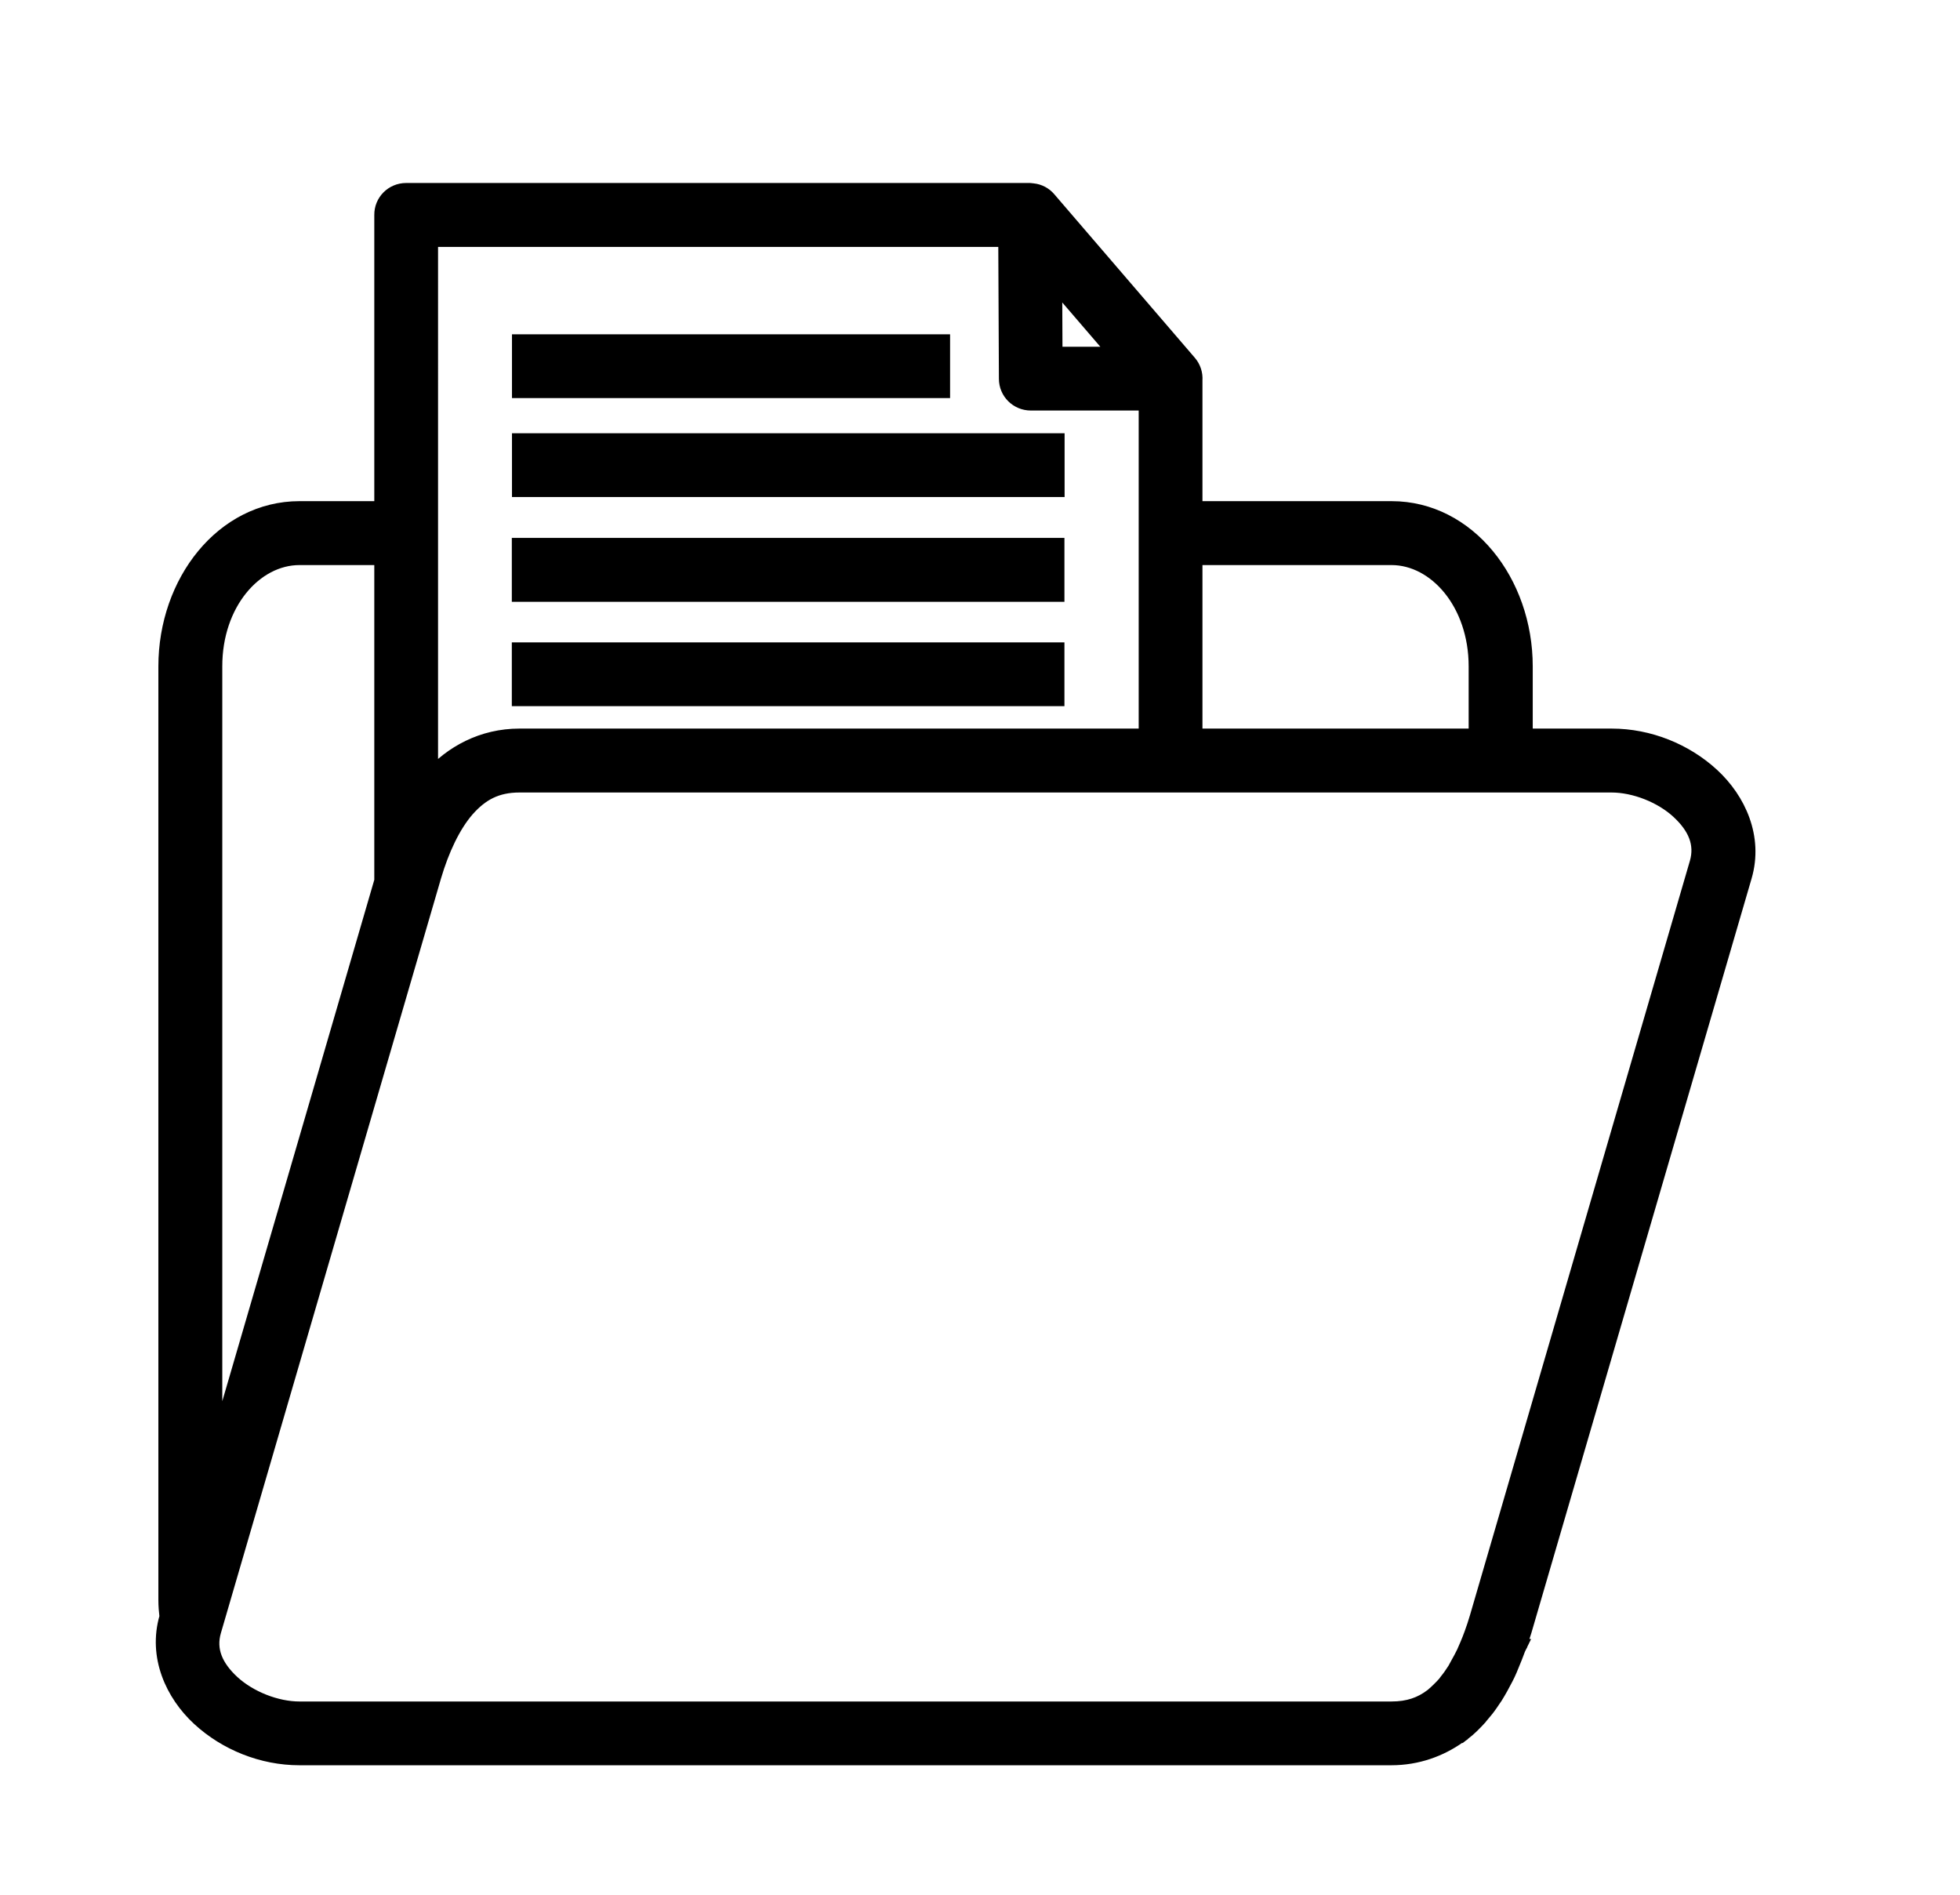 <?xml version="1.0" encoding="utf-8"?>
<!-- Generator: Adobe Illustrator 25.3.1, SVG Export Plug-In . SVG Version: 6.00 Build 0)  -->
<svg version="1.1" id="Layer_1" xmlns="http://www.w3.org/2000/svg" xmlns:xlink="http://www.w3.org/1999/xlink" x="0px" y="0px"
	 viewBox="0 0 121 117" style="enable-background:new 0 0 121 117;" xml:space="preserve">
<style type="text/css">
	.st0{fill:#FFFFFF;}
	.st1{fill:#FDB100;}
	.st2{fill:#ED6B18;}
	.st3{fill:none;stroke:#FFFFFF;stroke-width:0;stroke-linecap:round;stroke-linejoin:round;}
	.st4{clip-path:url(#SVGID_2_);}
	.st5{clip-path:url(#SVGID_4_);}
	.st6{clip-path:url(#SVGID_6_);}
	.st7{fill:url(#SVGID_7_);}
	.st8{clip-path:url(#SVGID_9_);}
	.st9{fill:url(#SVGID_10_);}
	.st10{clip-path:url(#SVGID_12_);}
	.st11{clip-path:url(#SVGID_14_);}
	.st12{clip-path:url(#SVGID_16_);}
	.st13{fill:url(#SVGID_17_);}
	.st14{clip-path:url(#SVGID_19_);}
	.st15{fill:url(#SVGID_20_);}
	.st16{fill:#FFFFFD;}
	.st17{stroke:#000000;stroke-width:0.946;stroke-miterlimit:10;}
	.st18{stroke:#000000;stroke-width:0.87;stroke-miterlimit:10;}
	.st19{fill-rule:evenodd;clip-rule:evenodd;}
	.st20{stroke:#000000;stroke-width:0.786;stroke-miterlimit:10;}
</style>
<g>
	<g>
		<g transform="translate(0 -270.54)">
			<path shape-rendering="auto" image-rendering="auto" color-rendering="auto" class="st17" d="M25.07,282.31
				c-0.83,0-1.5,0.67-1.49,1.5c0,0,0,0,0,0v18.14h-5.09c-4.72,0-8.24,4.51-8.24,9.73v57.63c0,0.36,0.03,0.71,0.07,1.05l-0.01,0.02
				c-0.7,2.4,0.36,4.73,2,6.24c1.64,1.51,3.88,2.42,6.17,2.42h67.41c1.6,0,3.01-0.52,4.17-1.34c0.08-0.04,0.16-0.09,0.24-0.15
				c0.01-0.01,0.01-0.03,0.02-0.04l0.01,0.01c0.36-0.28,0.68-0.6,0.98-0.93c0.03-0.03,0.06-0.06,0.08-0.09
				c0-0.01,0.01-0.01,0.01-0.02c0.12-0.14,0.23-0.28,0.35-0.42c0.04-0.06,0.09-0.11,0.13-0.17c0.1-0.14,0.2-0.28,0.29-0.42
				c0.04-0.06,0.09-0.13,0.13-0.19c0.23-0.37,0.44-0.75,0.64-1.14c0.04-0.09,0.09-0.17,0.13-0.26c0.09-0.18,0.16-0.37,0.24-0.56
				c0.14-0.33,0.27-0.66,0.39-0.99c0.02-0.05,0.04-0.1,0.06-0.14h-0.01c0.01-0.04,0.02-0.07,0.04-0.11c0,0,0.01-0.01,0.01-0.01
				c0-0.01,0-0.02,0.01-0.03c0.09-0.27,0.19-0.54,0.27-0.81l13.6-46.59c0.7-2.4-0.36-4.72-2-6.23c-1.64-1.51-3.89-2.42-6.18-2.42
				h-5.35v-4.31c0-5.22-3.53-9.73-8.24-9.73H73.76v-7.93c0.03-0.4-0.1-0.79-0.36-1.09l-8.68-10.1c-0.24-0.28-0.58-0.46-0.95-0.5
				c-0.03,0-0.06-0.01-0.09-0.01c-0.05-0.01-0.1-0.01-0.15-0.01L25.07,282.31z M26.57,285.31H62.1l0.04,8.61
				c0,0.83,0.67,1.49,1.5,1.49h7.13v20.58H32.07c-2.29,0-4.19,1.05-5.5,2.53v-15.07L26.57,285.31z M65.1,287.93l3.86,4.49h-3.84
				L65.1,287.93z M32.08,291.65v2.99h26.1v-2.99H32.08z M32.08,297.76v2.99h33.17v-2.99H32.08z M18.49,304.95h5.09v19.97
				l-4.22,14.48l-6.11,20.95v-48.66C13.24,307.78,15.73,304.95,18.49,304.95L18.49,304.95z M73.76,304.95h12.14
				c2.75,0,5.24,2.83,5.24,6.73v4.31H73.76L73.76,304.95z M32.07,304.22v3h33.17v-3H32.07z M32.07,310.67v2.99h33.17v-2.99H32.07z
				 M32.07,318.99h67.41c1.45,0,3.1,0.66,4.15,1.63c1.05,0.97,1.49,2.01,1.15,3.19L91.2,370.39c-0.1,0.34-0.21,0.67-0.33,1
				c-0.09,0.25-0.18,0.48-0.28,0.71c-0.07,0.15-0.13,0.31-0.2,0.46c-0.12,0.25-0.24,0.47-0.37,0.7c-0.06,0.11-0.13,0.24-0.19,0.35
				c-0.17,0.27-0.34,0.51-0.52,0.73c-0.04,0.05-0.07,0.1-0.11,0.15c-0.05,0.05-0.1,0.1-0.14,0.15c-0.15,0.16-0.3,0.3-0.45,0.44
				c-0.04,0.03-0.08,0.07-0.12,0.1c-0.03,0.02-0.06,0.05-0.08,0.07c-0.68,0.52-1.46,0.8-2.5,0.8H18.49c-1.45,0-3.09-0.66-4.15-1.63
				c-1.05-0.97-1.5-2.01-1.16-3.19l13.59-46.59c0.49-1.66,1.19-3.15,2.05-4.14C29.69,319.52,30.63,318.99,32.07,318.99L32.07,318.99
				z"/>
		</g>
	</g>
</g>
</svg>
